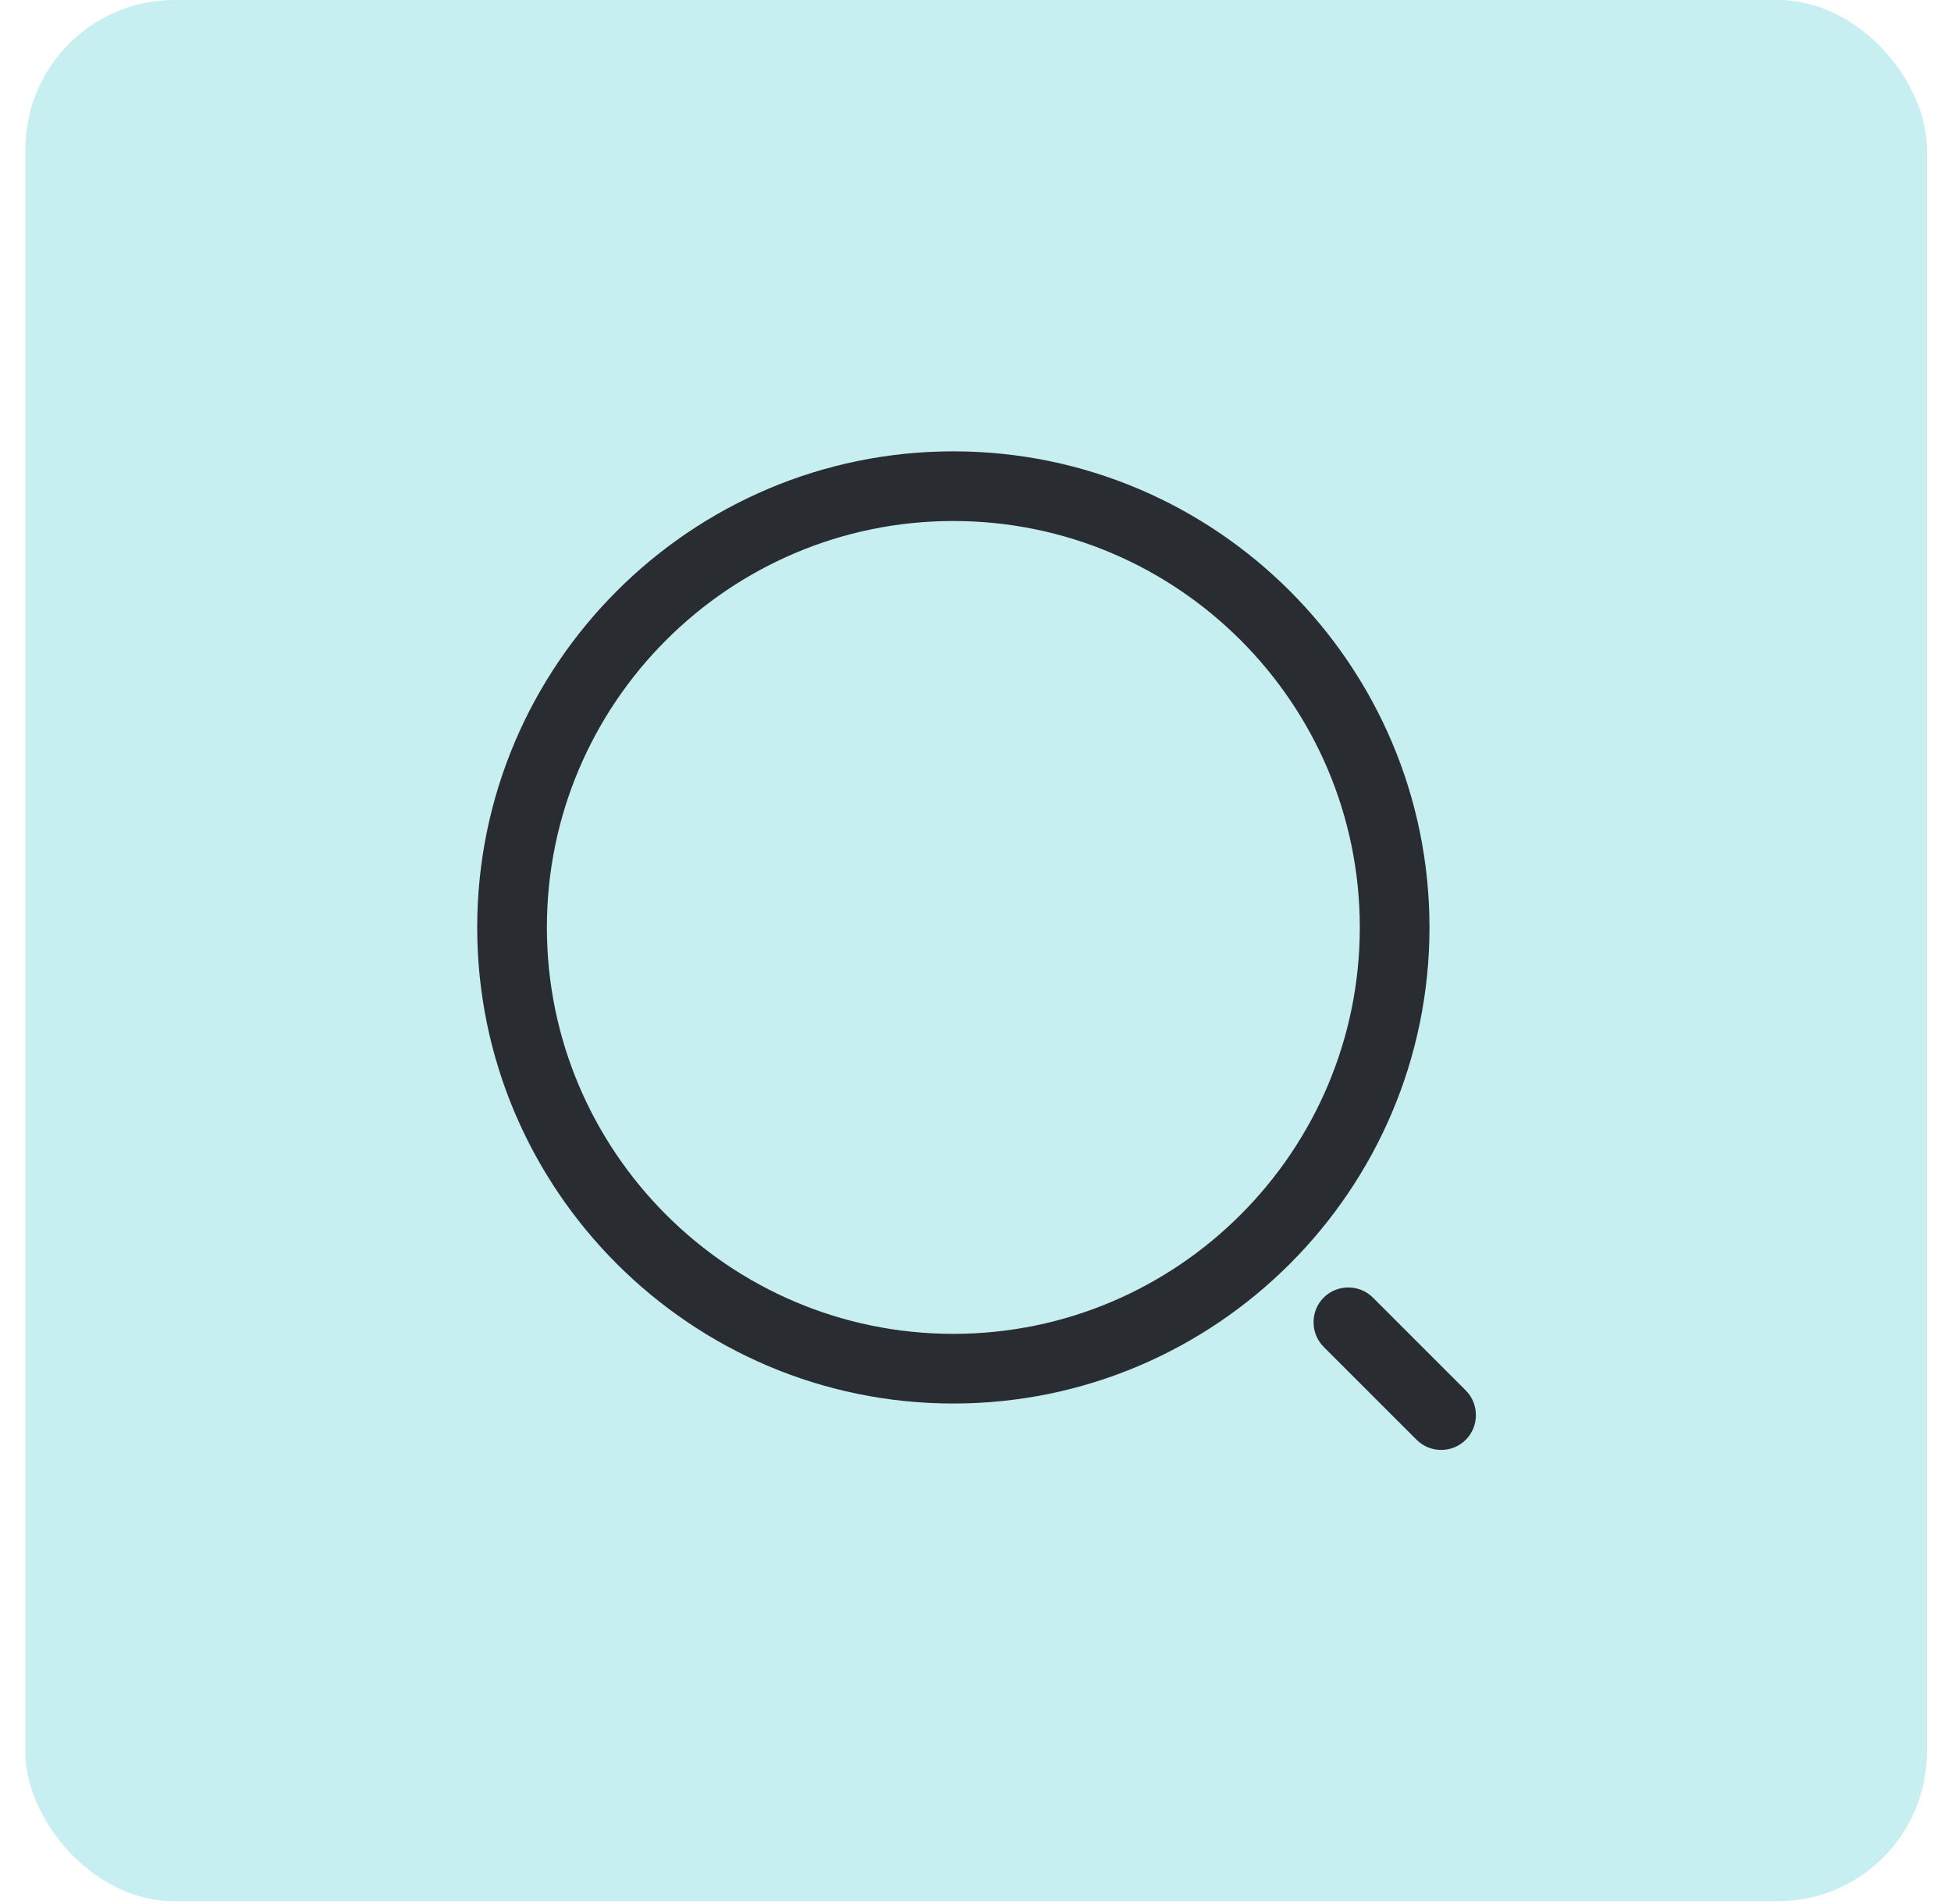 <svg width="42" height="41" viewBox="0 0 42 41" fill="none" xmlns="http://www.w3.org/2000/svg">
<rect x="0.547" width="40.933" height="40.933" rx="3.21" fill="#C7EFF2"/>
<path d="M20.523 30.217C14.873 30.217 10.273 25.617 10.273 19.967C10.273 14.317 14.873 9.717 20.523 9.717C26.173 9.717 30.773 14.317 30.773 19.967C30.773 25.617 26.173 30.217 20.523 30.217ZM20.523 11.217C15.693 11.217 11.773 15.147 11.773 19.967C11.773 24.787 15.693 28.717 20.523 28.717C25.353 28.717 29.273 24.787 29.273 19.967C29.273 15.147 25.353 11.217 20.523 11.217Z" fill="#292D32"/>
<path d="M31.025 31.216C30.835 31.216 30.645 31.146 30.495 30.997L28.495 28.997C28.205 28.706 28.205 28.227 28.495 27.936C28.785 27.646 29.265 27.646 29.555 27.936L31.555 29.936C31.845 30.227 31.845 30.706 31.555 30.997C31.405 31.146 31.215 31.216 31.025 31.216Z" fill="#292D32"/>
</svg>
